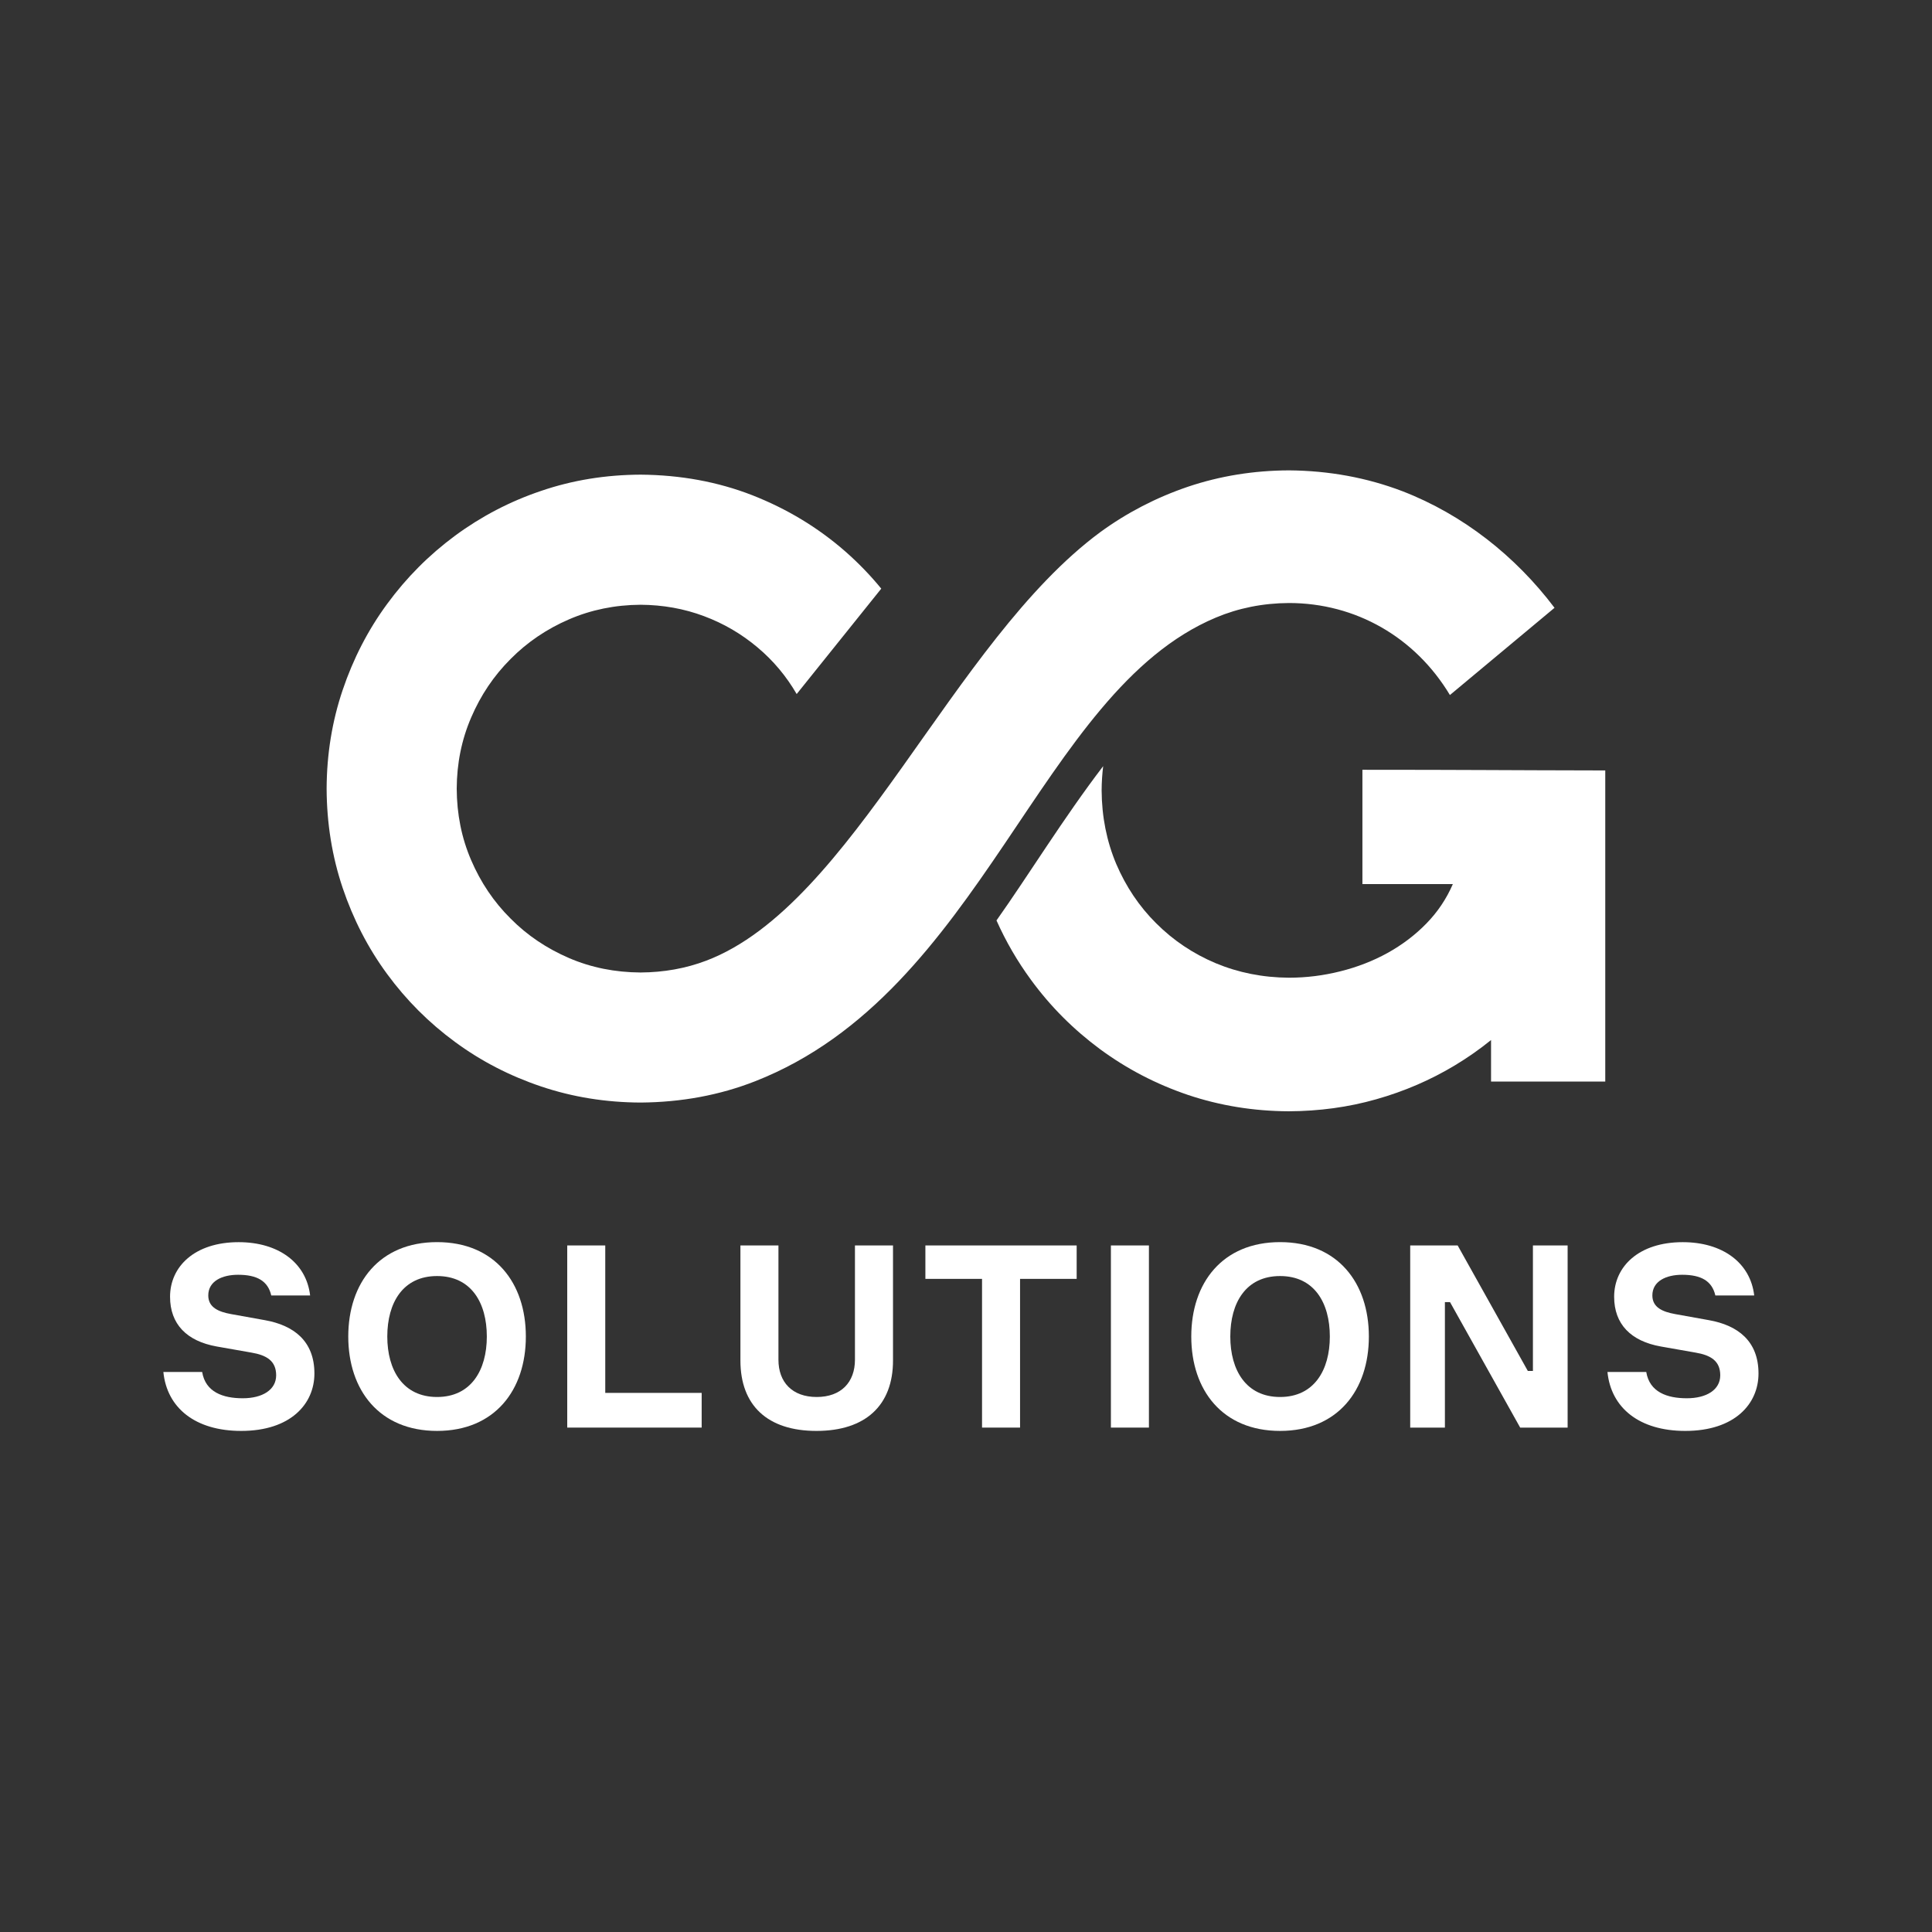 <?xml version="1.0" encoding="UTF-8"?><svg id="_Слой_1" xmlns="http://www.w3.org/2000/svg" viewBox="0 0 500 500"><rect x="0" y="0" width="500" height="500" fill="#333333" stroke="none"/><defs><style>.cls-1,.cls-2{fill:#fff;stroke-width:0px;}.cls-2{fill-rule:evenodd;}</style></defs><path class="cls-1" d="m70.2,335.26c-.86-3.76-3.7-5.35-8.58-5.35-4.16,0-7.72,1.65-7.72,5.35,0,3.1,2.64,4.23,5.88,4.82l8.78,1.58c7.4,1.32,12.81,5.35,12.81,13.8,0,7.86-6.14,14.86-18.95,14.86-11.88,0-19.21-5.94-20.14-15.25h10.04c.86,5.22,5.41,6.8,10.5,6.8s8.65-2.18,8.65-5.94-2.51-5.22-6.4-5.88l-8.98-1.58c-7.79-1.39-12.08-5.81-12.08-12.87,0-7.79,6.34-14.13,17.76-14.13,10.23,0,17.5,5.28,18.49,13.8h-10.04Z"/><path class="cls-1" d="m136.09,345.89c0,13.87-8.05,24.43-22.98,24.43s-22.98-10.56-22.98-24.43,8.05-24.43,22.98-24.43,22.98,10.56,22.98,24.43Zm-10.1,0c0-8.72-4.03-15.65-12.88-15.65s-12.88,6.93-12.88,15.65,4.09,15.65,12.88,15.65,12.88-6.93,12.88-15.65Z"/><path class="cls-1" d="m181.59,360.48v8.98h-34.79v-47.14h9.84v38.16h24.96Z"/><path class="cls-1" d="m231.11,322.32v29.78c0,11.62-7.13,18.22-19.81,18.22s-19.68-6.6-19.68-18.22v-29.78h9.84v29.58c0,5.81,3.57,9.64,9.9,9.64s9.9-3.83,9.9-9.64v-29.58h9.84Z"/><path class="cls-1" d="m278.65,330.97h-14.66v38.49h-9.84v-38.49h-14.66v-8.65h39.15v8.65Z"/><path class="cls-1" d="m297.34,322.32v47.14h-9.84v-47.14h9.84Z"/><path class="cls-1" d="m354.26,345.89c0,13.87-8.05,24.43-22.98,24.43s-22.98-10.56-22.98-24.43,8.05-24.43,22.98-24.43,22.98,10.56,22.98,24.43Zm-10.1,0c0-8.72-4.03-15.65-12.88-15.65s-12.88,6.93-12.88,15.65,4.09,15.65,12.88,15.65,12.88-6.93,12.88-15.65Z"/><path class="cls-1" d="m405.7,322.32v47.14h-12.28l-18.16-32.48h-1.32v32.48h-8.98v-47.14h12.28l18.16,32.48h1.32v-32.48h8.98Z"/><path class="cls-1" d="m443.93,335.26c-.86-3.76-3.7-5.35-8.58-5.35-4.16,0-7.72,1.65-7.72,5.35,0,3.1,2.64,4.23,5.88,4.82l8.78,1.58c7.4,1.32,12.81,5.35,12.81,13.8,0,7.86-6.14,14.86-18.95,14.86-11.88,0-19.21-5.94-20.14-15.25h10.04c.86,5.22,5.41,6.8,10.5,6.8s8.65-2.18,8.65-5.94-2.51-5.22-6.4-5.88l-8.98-1.58c-7.79-1.39-12.08-5.81-12.08-12.87,0-7.79,6.34-14.13,17.76-14.13,10.23,0,17.5,5.28,18.49,13.8h-10.04Z"/><path class="cls-2" d="m376,228.79c-1.65,3.81-3.93,7.22-6.85,10.21-2.91,2.99-6.28,5.53-10.06,7.63-3.81,2.1-7.89,3.67-12.23,4.75-4.34,1.09-8.75,1.65-13.28,1.65-6.77-.04-13.09-1.31-18.93-3.74-5.87-2.47-11-5.91-15.42-10.33-4.41-4.37-7.85-9.53-10.35-15.37-2.47-5.88-3.74-12.2-3.78-19.04.01-2.14.15-4.23.4-6.27-10.22,13.36-19.43,28.4-27.61,39.93,2.43,5.44,5.39,10.55,8.91,15.35,5.05,6.92,11.04,12.9,17.92,17.99,6.92,5.09,14.48,9.02,22.74,11.82,8.27,2.77,16.95,4.19,26.11,4.23,7.82-.04,15.37-1.05,22.6-3.11,7.25-2.05,14.02-4.97,20.31-8.75,3.31-1.99,6.44-4.18,9.4-6.58v10.75h29.56v-80.52c-27.37-.05-35.5-.17-62.85-.17v29.58h23.4Z"/><path class="cls-2" d="m375.24,179.87l27.07-22.57c-10.11-13.39-23.69-24.12-39.37-30.18-9.21-3.51-19.01-5.31-29.37-5.39-9.16.04-17.84,1.45-26.11,4.23-8.26,2.81-15.82,6.73-22.74,11.78-38.44,28.42-63.95,96.43-101.92,110.87-5.34,2.03-11,3.03-17.02,3.07-6.62-.04-12.79-1.27-18.52-3.74-5.72-2.47-10.78-5.83-15.11-10.21-4.38-4.34-7.75-9.39-10.21-15.11-2.47-5.72-3.71-11.9-3.74-18.52.03-6.55,1.27-12.68,3.74-18.41,2.47-5.76,5.83-10.77,10.21-15.15,4.34-4.38,9.39-7.78,15.11-10.25,5.72-2.47,11.89-3.74,18.52-3.78,5.8.04,11.26,1.01,16.42,2.95,5.13,1.91,9.76,4.64,13.84,8.08,4.11,3.44,7.48,7.49,10.14,12.08l21.89-27.28c-2.82-3.45-5.93-6.66-9.32-9.64-7.11-6.21-15.11-11.03-24.09-14.55-8.94-3.48-18.59-5.23-28.88-5.31-9.02.04-17.58,1.42-25.7,4.19-8.12,2.73-15.53,6.62-22.3,11.6-6.77,5.01-12.61,10.88-17.58,17.66-4.98,6.77-8.79,14.21-11.52,22.29-2.73,8.08-4.11,16.57-4.15,25.51.04,9.02,1.42,17.58,4.15,25.7,2.73,8.08,6.54,15.53,11.52,22.3,4.97,6.77,10.81,12.61,17.58,17.58,6.77,4.98,14.18,8.79,22.3,11.52,8.12,2.73,16.68,4.11,25.7,4.15,10.59-.08,20.46-1.91,29.62-5.5,59.11-23.17,73.42-100.73,119.24-120,5.84-2.46,12.16-3.74,18.93-3.78,17.31,0,32.69,8.87,41.66,23.8Z"/></svg>